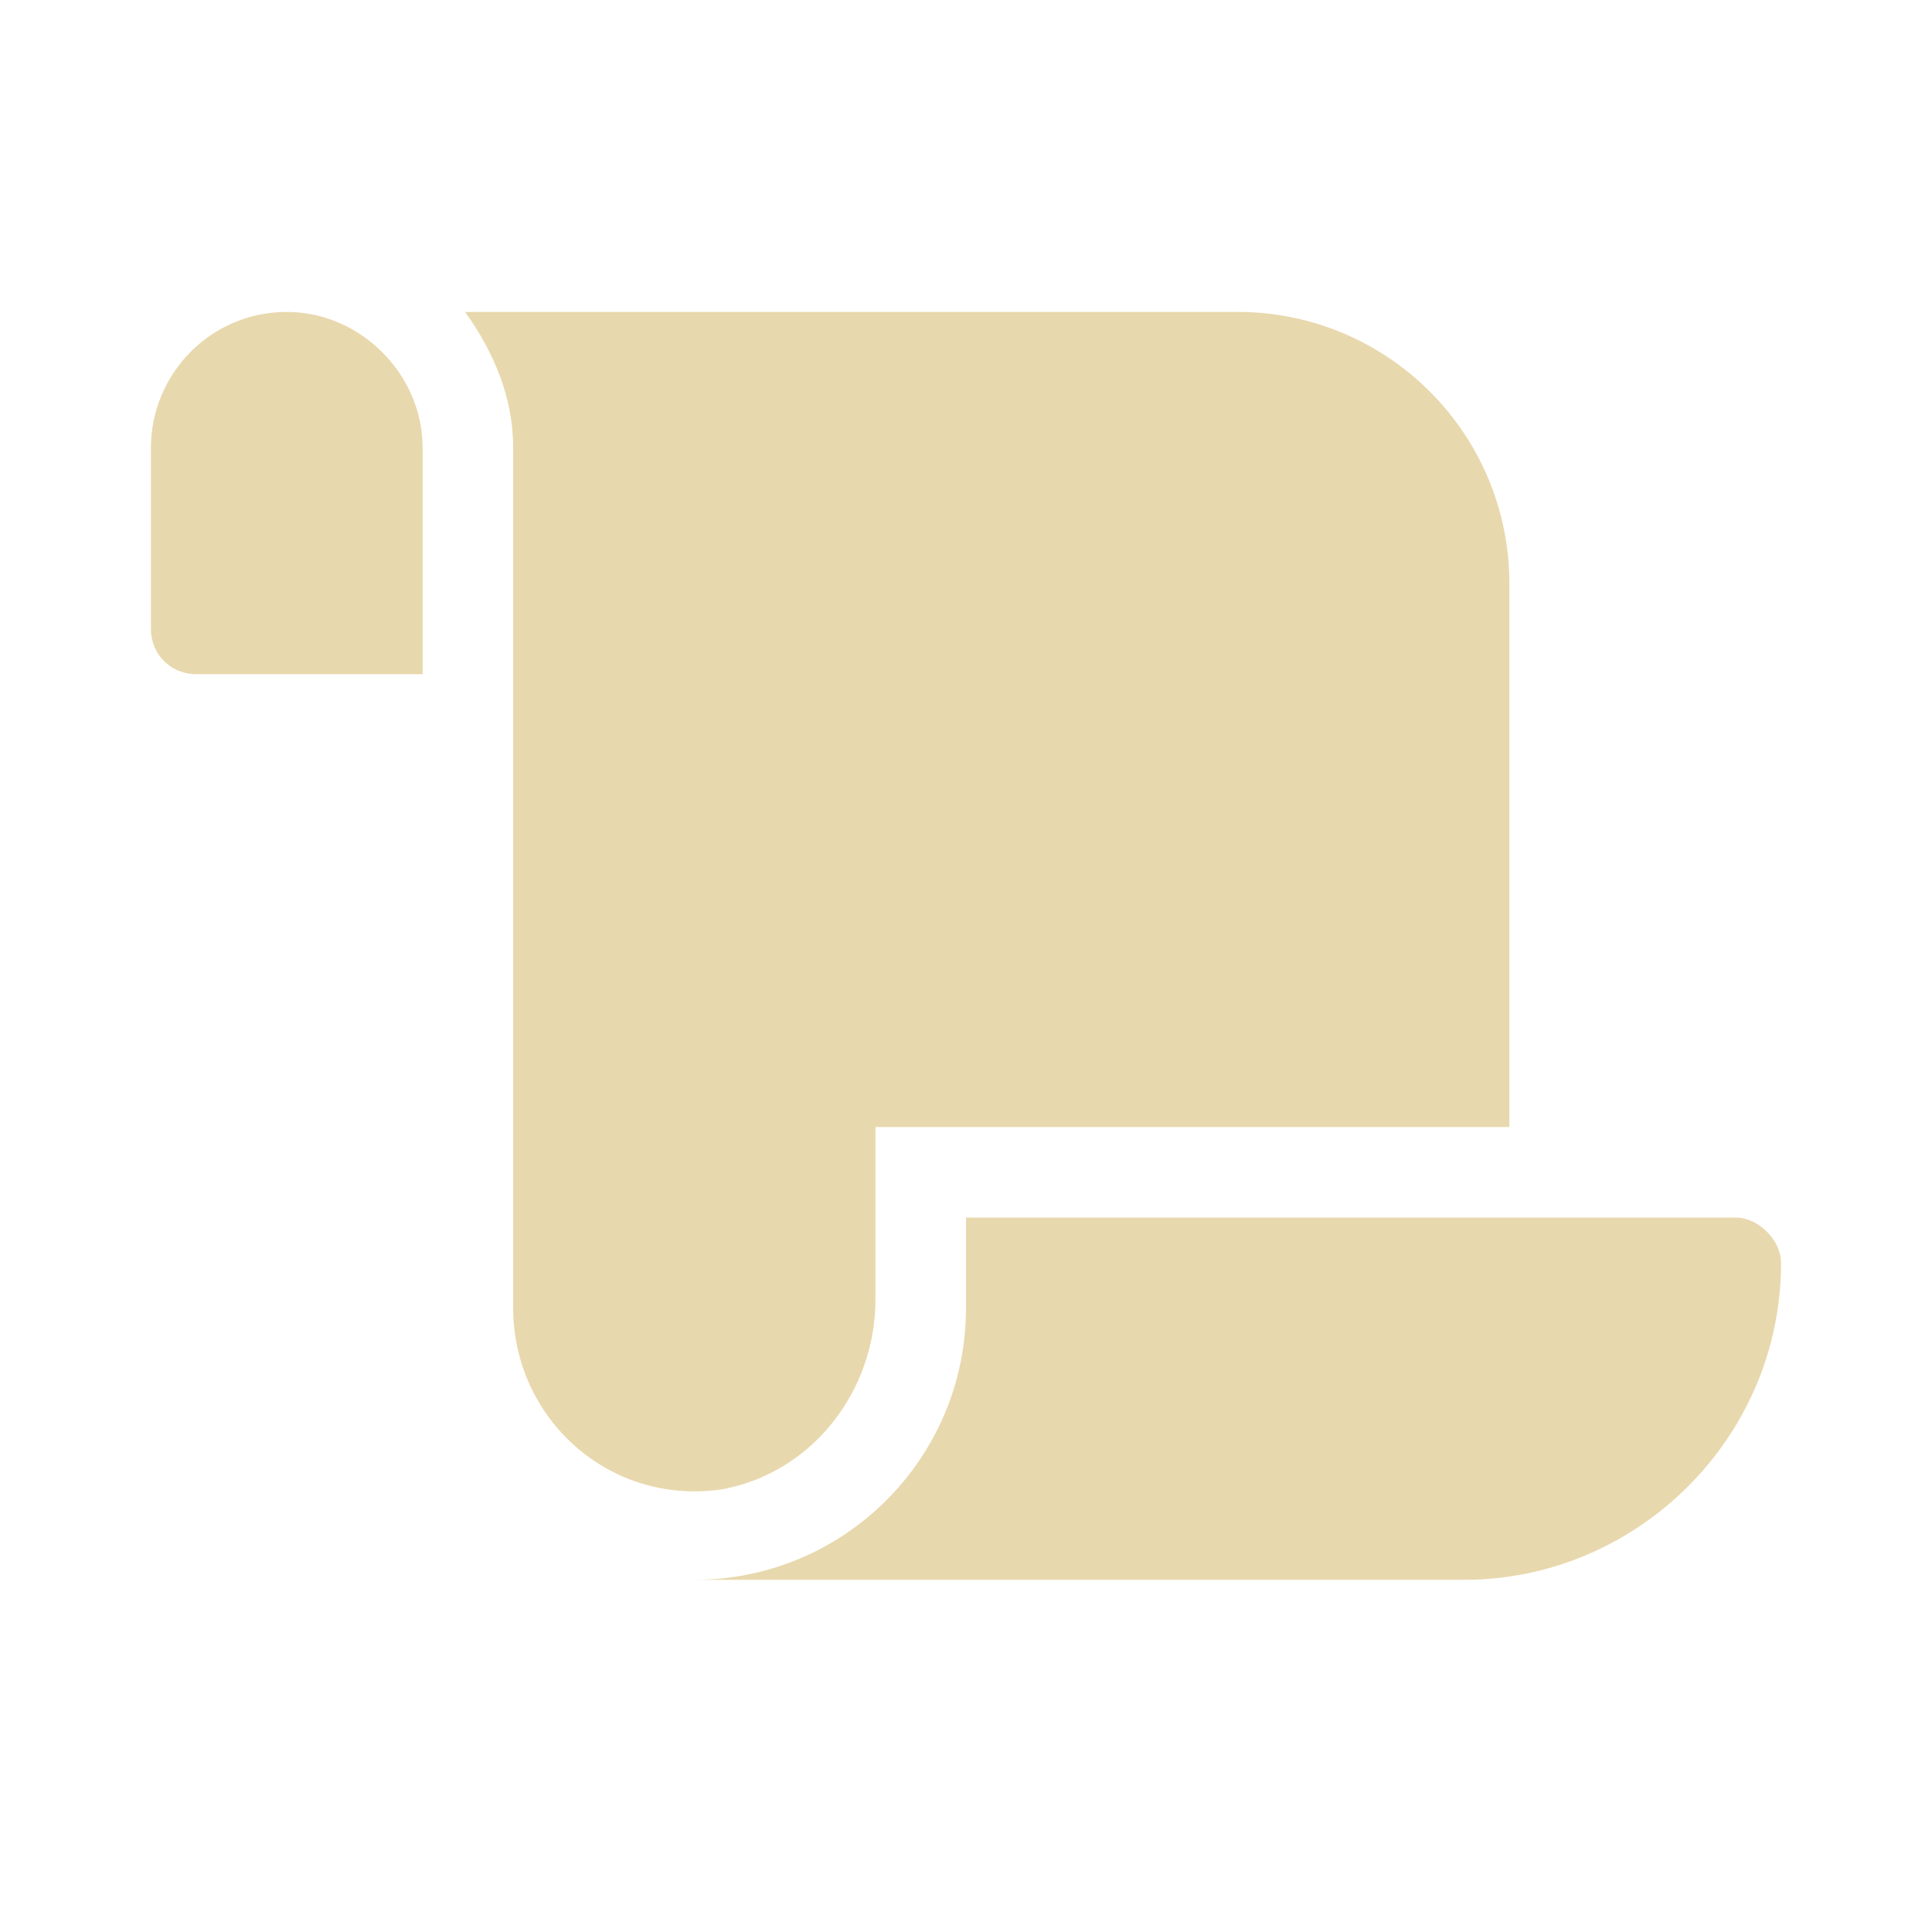 <svg width="48" height="48" viewBox="0 0 48 48" fill="none" xmlns="http://www.w3.org/2000/svg">
<g opacity="0.5" clip-path="url(#clip0_20310_44178)">
<path d="M7.125 7.75C8.953 7.75 10.5 9.297 10.5 11.125V16.75H4.875C4.242 16.75 3.75 16.258 3.75 15.625V11.125C3.75 9.297 5.227 7.75 7.125 7.75ZM21.75 32.289C21.75 34.539 20.203 36.578 17.953 37C15.141 37.422 12.75 35.242 12.75 32.5V11.125C12.75 9.859 12.258 8.734 11.555 7.75H30.75C34.477 7.75 37.5 10.773 37.5 14.5V28H21.75V32.289ZM24 30.25H43.125C43.688 30.25 44.25 30.812 44.25 31.375C44.25 35.734 40.664 39.25 36.375 39.25H17.25C20.977 39.25 24 36.227 24 32.5V30.25Z" fill="#D2B15B"/>
</g>
<defs>
<clipPath id="clip0_20310_44178">
<rect width="48" height="48" fill="white"/>
</clipPath>
</defs>
</svg>
